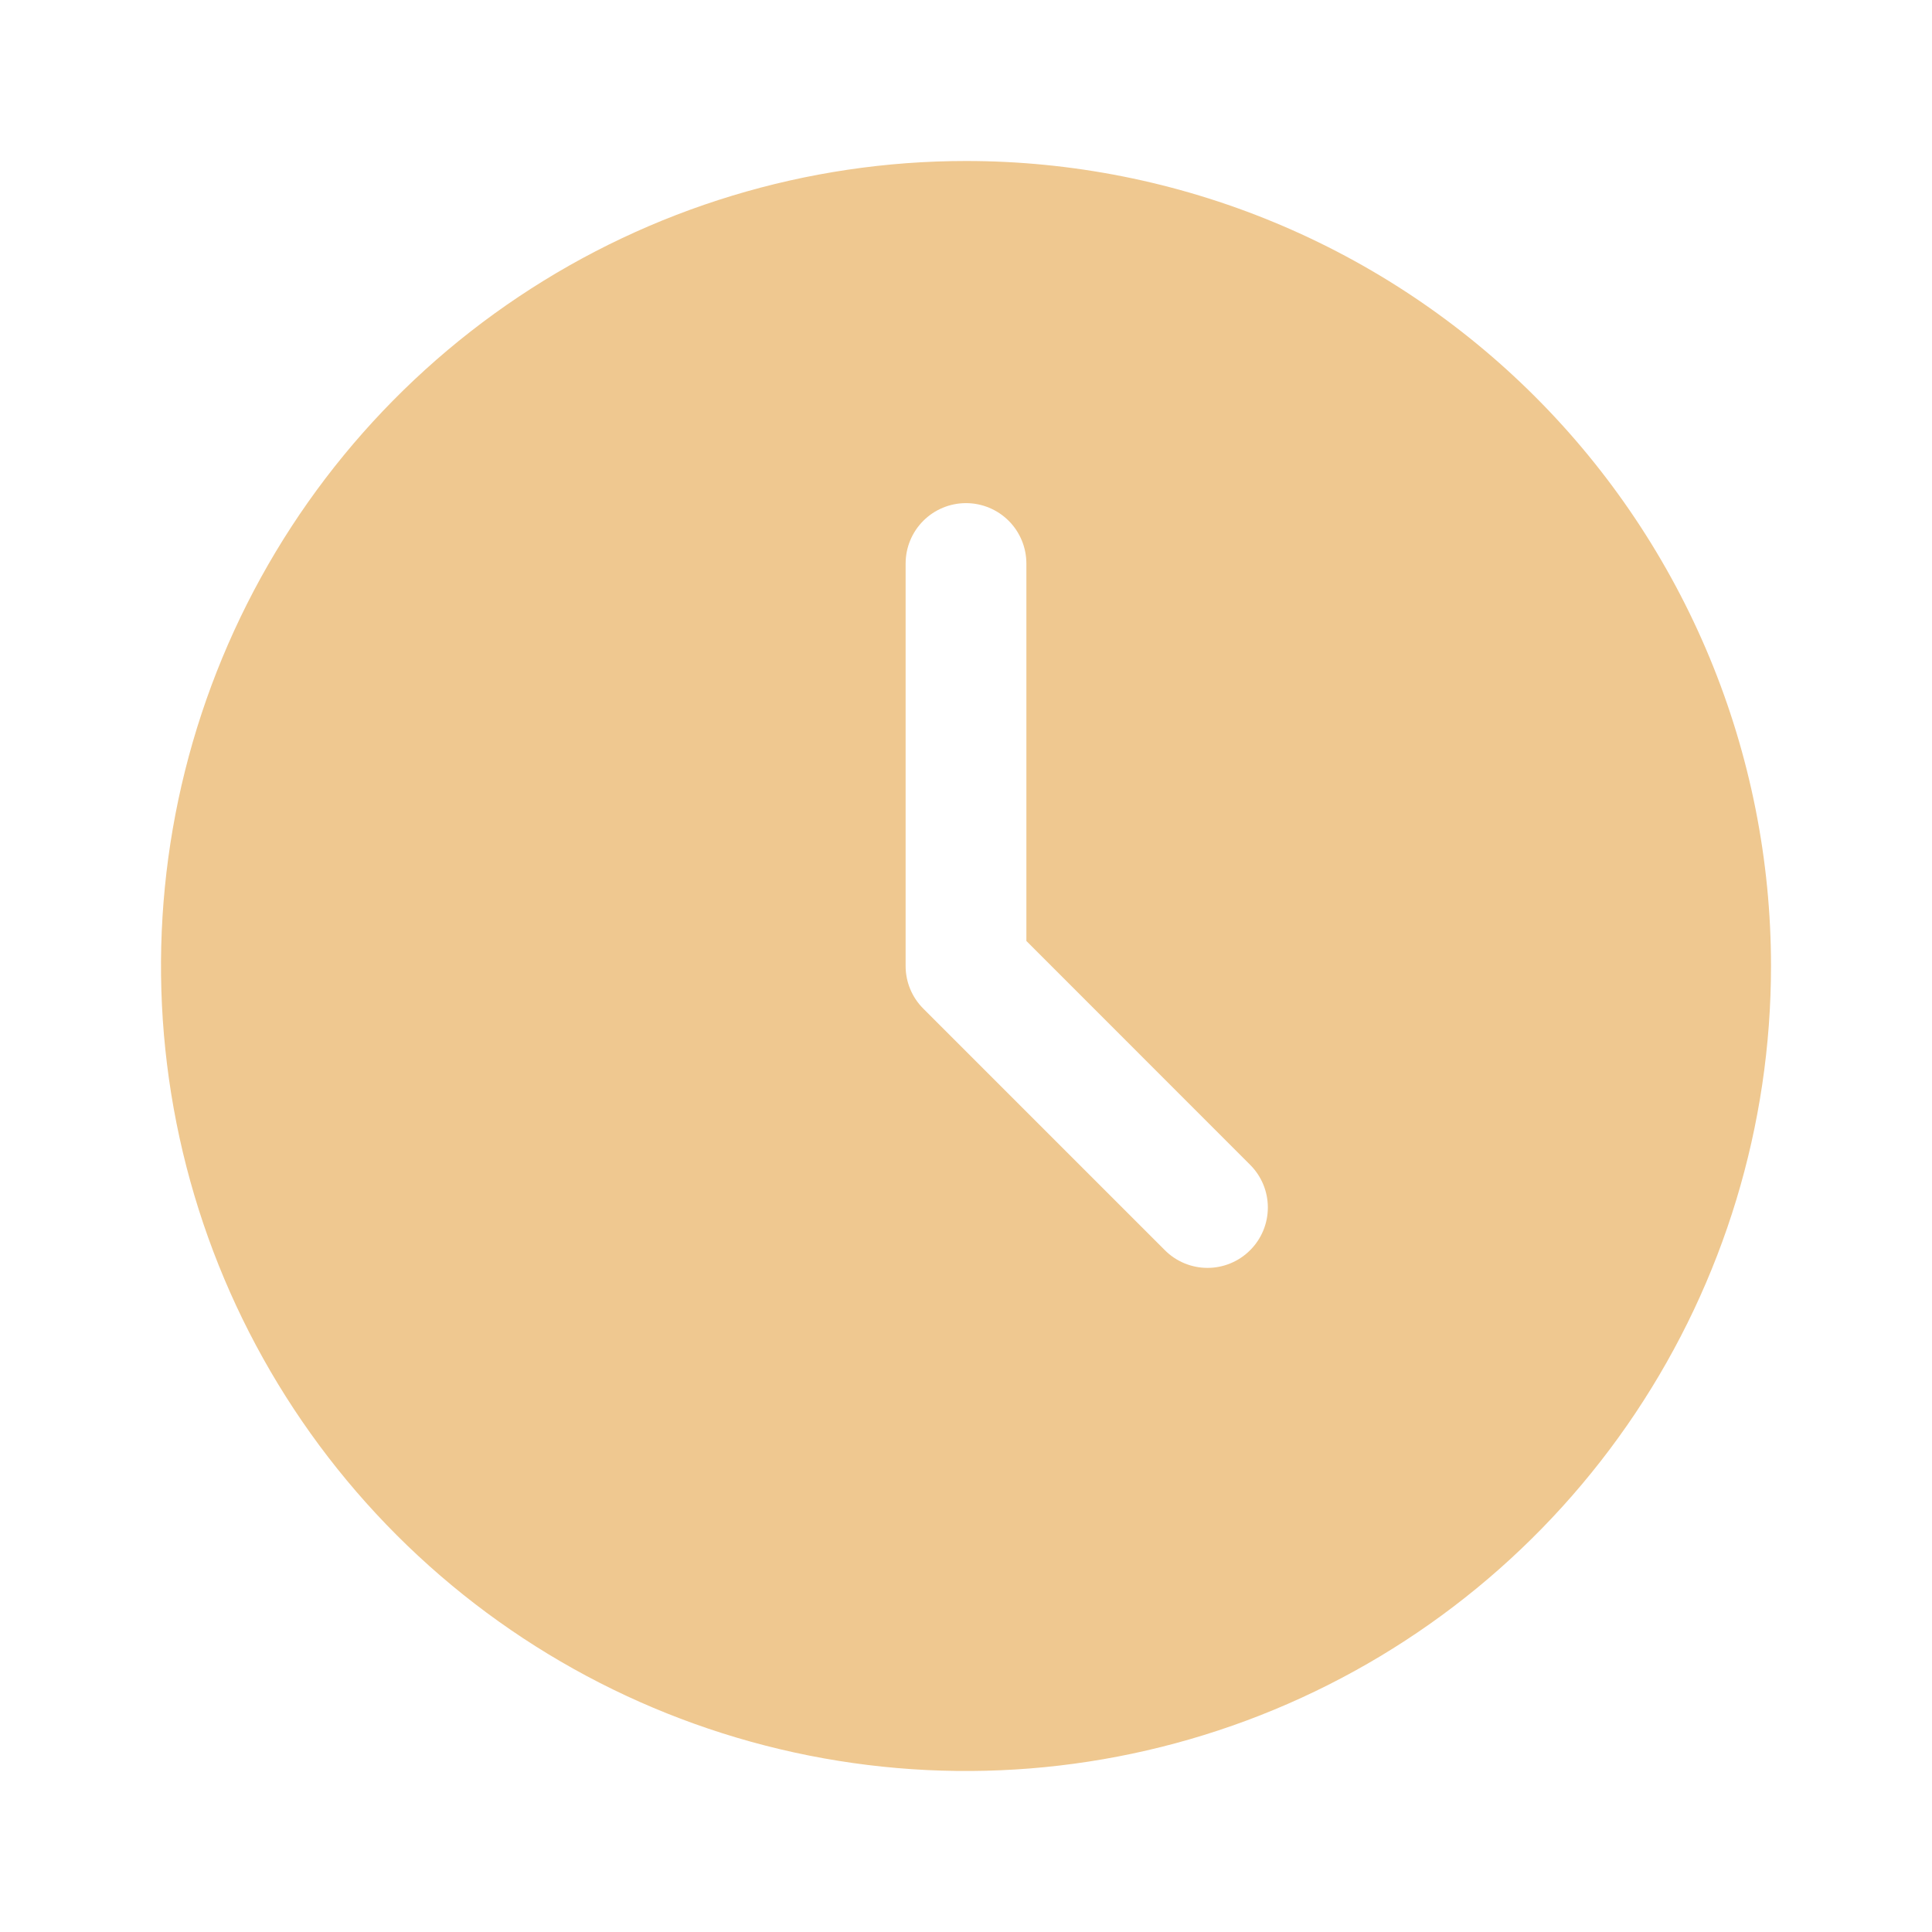 <?xml version="1.0" encoding="UTF-8"?> <svg xmlns="http://www.w3.org/2000/svg" width="148" height="148" viewBox="0 0 148 148" fill="none"><path fill-rule="evenodd" clip-rule="evenodd" d="M74 12.333C61.803 12.333 49.881 15.95 39.74 22.726C29.599 29.502 21.695 39.133 17.027 50.401C12.36 61.669 11.139 74.069 13.518 86.031C15.898 97.993 21.771 108.981 30.395 117.605C39.019 126.229 50.007 132.102 61.969 134.482C73.931 136.861 86.331 135.64 97.599 130.973C108.867 126.305 118.498 118.401 125.274 108.26C132.05 98.119 135.667 86.197 135.667 74C135.667 65.902 134.072 57.883 130.973 50.401C127.873 42.919 123.331 36.121 117.605 30.395C111.879 24.669 105.081 20.127 97.599 17.027C90.117 13.928 82.098 12.333 74 12.333ZM95.768 95.768C95.34 96.199 94.83 96.54 94.269 96.773C93.709 97.006 93.107 97.126 92.5 97.126C91.893 97.126 91.291 97.006 90.73 96.773C90.169 96.54 89.66 96.199 89.232 95.768L70.732 77.268C70.301 76.84 69.96 76.331 69.727 75.77C69.494 75.209 69.374 74.607 69.375 74V43.167C69.375 41.94 69.862 40.764 70.73 39.896C71.597 39.029 72.773 38.542 74 38.542C75.227 38.542 76.403 39.029 77.27 39.896C78.138 40.764 78.625 41.94 78.625 43.167V72.082L95.768 89.232C96.198 89.661 96.539 90.17 96.771 90.731C97.004 91.292 97.123 91.893 97.123 92.5C97.123 93.107 97.004 93.708 96.771 94.269C96.539 94.83 96.198 95.339 95.768 95.768Z" fill="#EFC890"></path></svg> 
